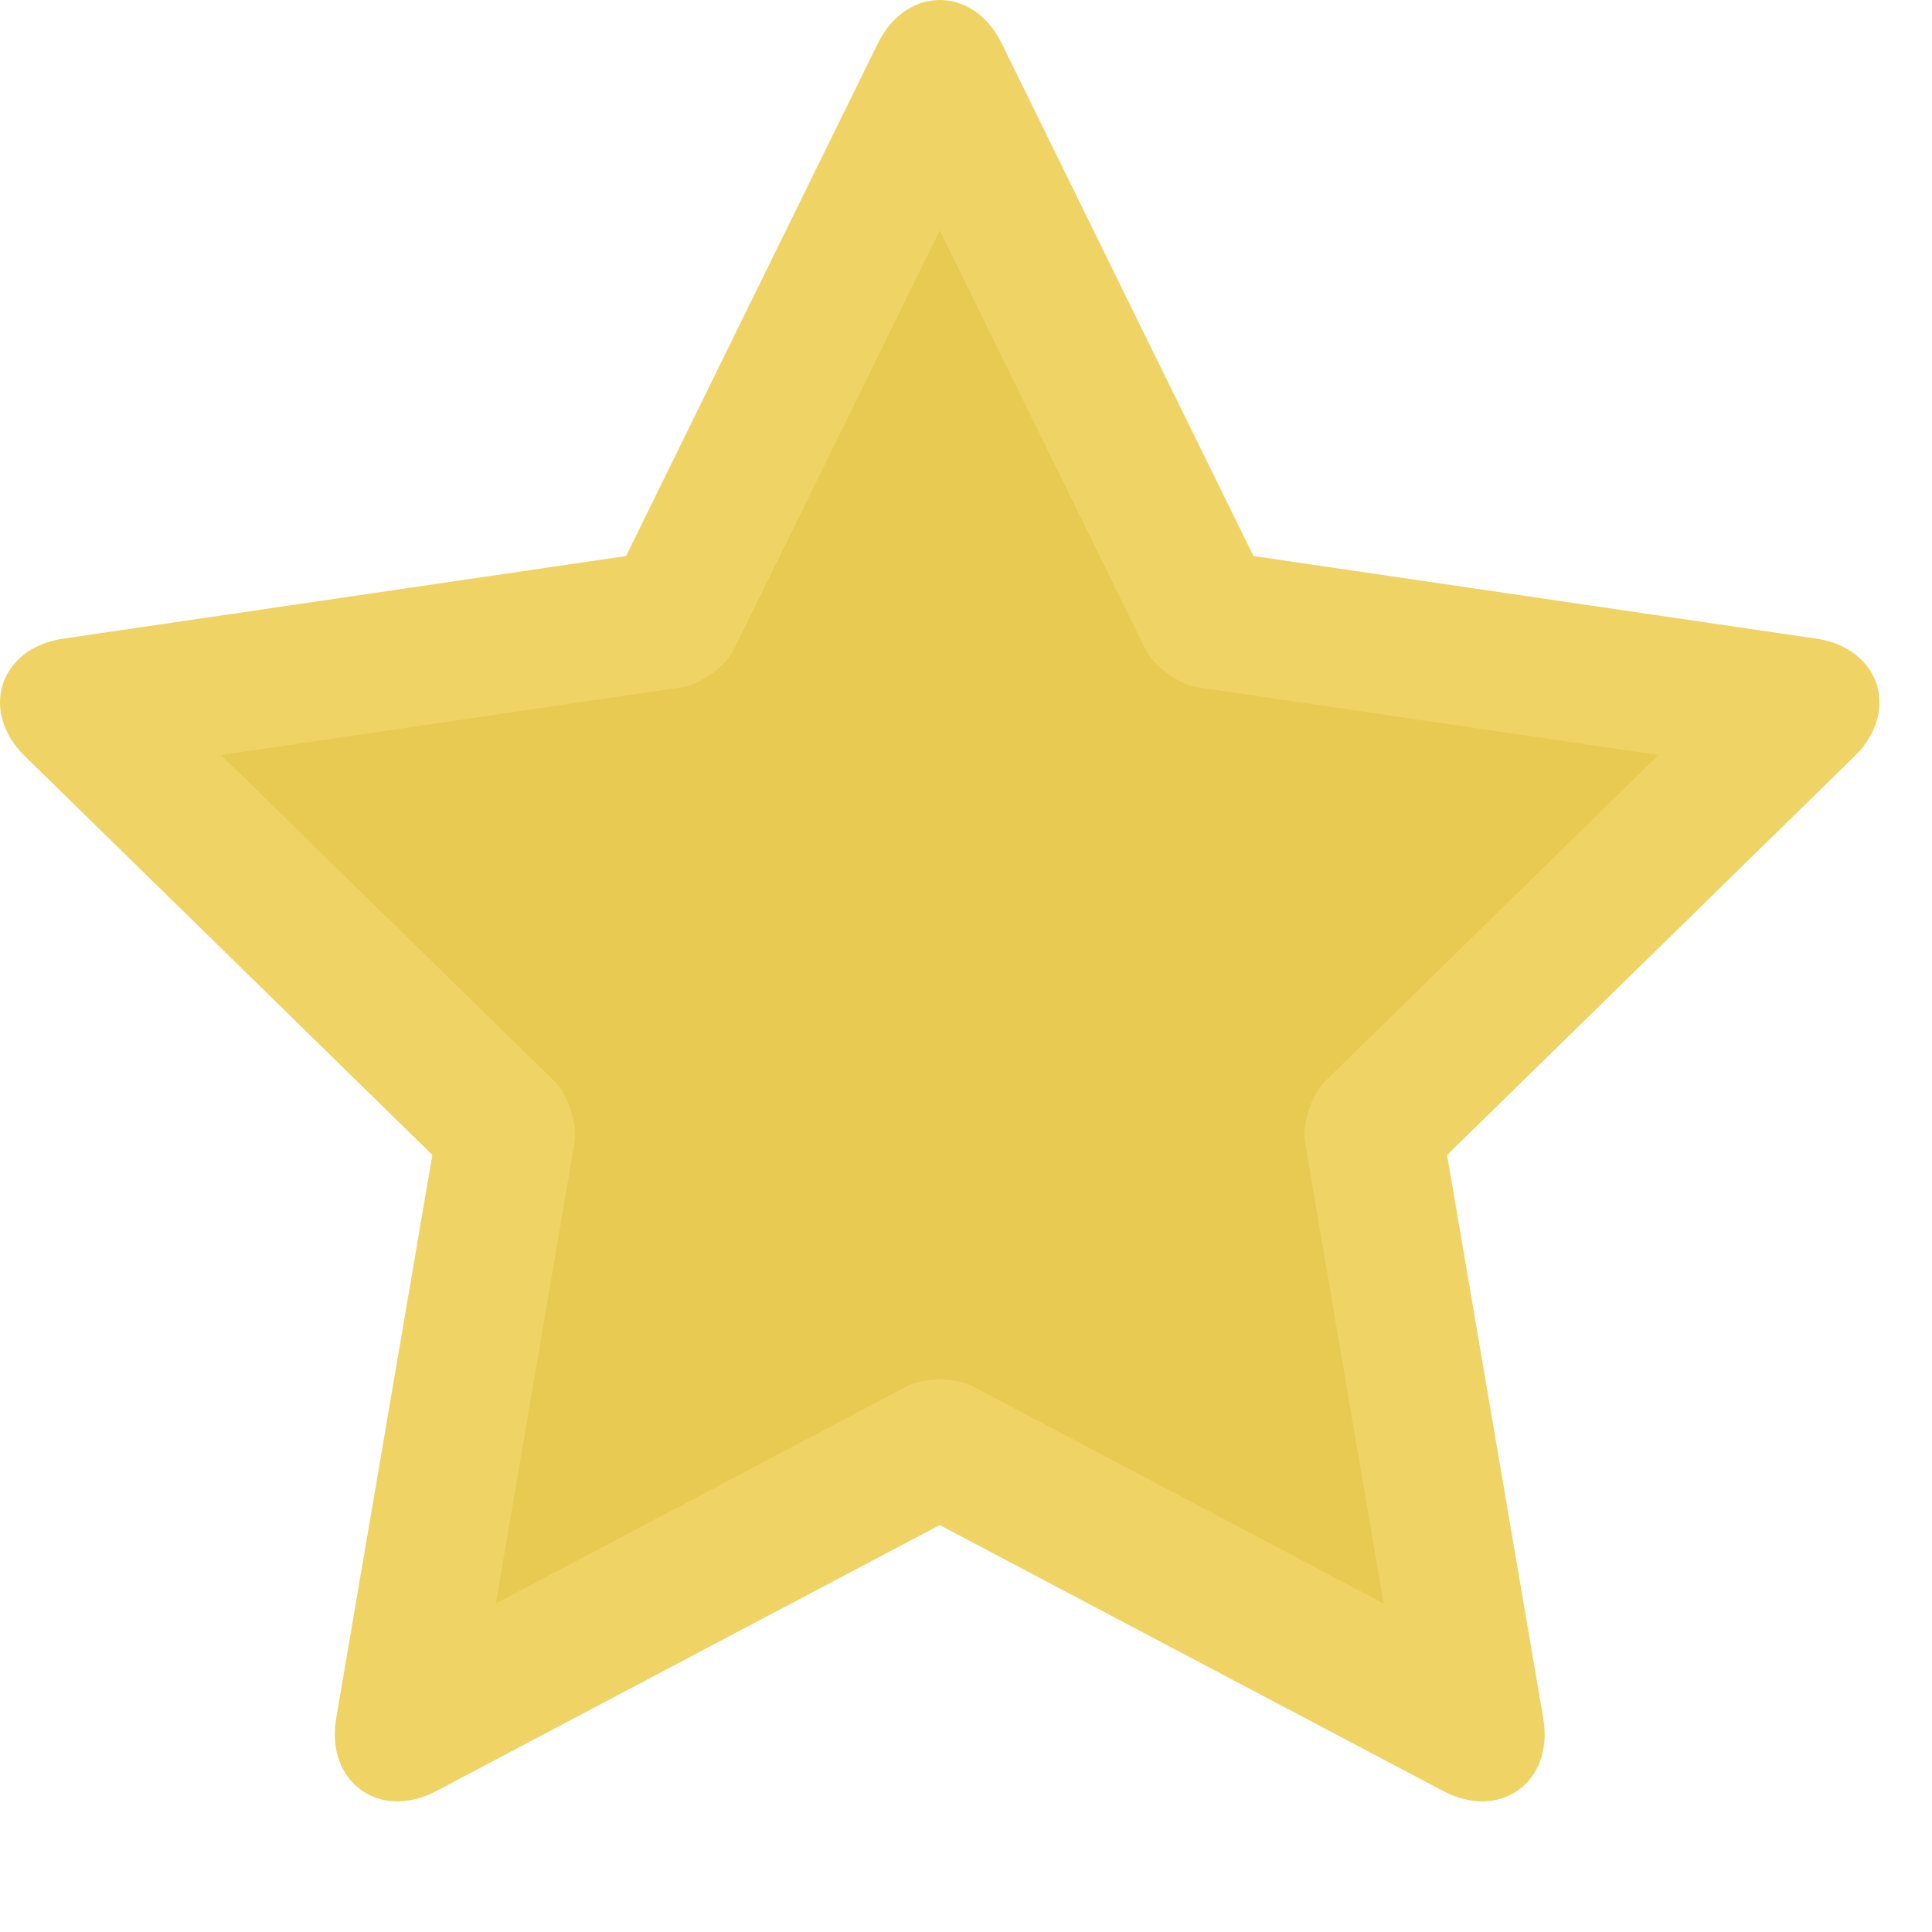<svg width="14" height="14" viewBox="0 0 14 14" fill="none" xmlns="http://www.w3.org/2000/svg">
<path d="M6.81 0.536L8.75 4.485L13.089 5.123L9.949 8.195L10.69 12.536L6.81 10.485L2.929 12.536L3.67 8.195L0.531 5.123L4.87 4.485L6.81 0.536Z" fill="#FEDC5A"/>
<path d="M6.81 0.536L8.75 4.485L13.089 5.123L9.949 8.195L10.69 12.536L6.81 10.485L2.929 12.536L3.67 8.195L0.531 5.123L4.87 4.485L6.81 0.536Z" fill="#BEA545" fill-opacity="0.33"/>
<path d="M7.259 0.315C6.959 0.462 6.66 0.609 6.361 0.756C6.684 1.414 7.007 2.071 7.33 2.728C7.654 3.388 7.977 4.047 8.301 4.706C8.36 4.826 8.545 4.961 8.677 4.98C10.124 5.193 11.57 5.405 13.016 5.617L12.739 4.765C11.693 5.789 10.646 6.814 9.6 7.838C9.505 7.931 9.434 8.148 9.457 8.279C9.703 9.726 9.95 11.173 10.197 12.62L10.924 12.094C9.63 11.41 8.337 10.727 7.043 10.043C6.925 9.981 6.695 9.981 6.576 10.043C5.283 10.727 3.989 11.41 2.696 12.094L3.422 12.62C3.669 11.173 3.916 9.726 4.163 8.279C4.186 8.148 4.115 7.931 4.02 7.838C2.974 6.814 1.927 5.789 0.88 4.765L0.603 5.617C2.05 5.405 3.496 5.193 4.942 4.98C5.074 4.961 5.26 4.826 5.318 4.706C5.319 4.704 5.32 4.702 5.321 4.7C5.644 4.043 5.967 3.386 6.29 2.728C6.613 2.071 6.936 1.414 7.259 0.756C6.959 0.609 6.66 0.462 6.361 0.315C6.038 0.973 5.715 1.63 5.392 2.287C5.069 2.945 4.747 3.602 4.424 4.259C4.423 4.261 4.422 4.263 4.421 4.265L4.797 3.991C3.351 4.203 1.904 4.416 0.458 4.628C-0.004 4.696 -0.153 5.153 0.181 5.48C1.228 6.504 2.274 7.528 3.321 8.553L3.177 8.111C2.93 9.558 2.683 11.005 2.436 12.452C2.358 12.913 2.749 13.197 3.163 12.978C4.456 12.294 5.75 11.611 7.043 10.928H6.576C7.87 11.611 9.163 12.294 10.457 12.978C10.871 13.197 11.262 12.913 11.183 12.452C10.936 11.005 10.689 9.558 10.442 8.111L10.299 8.553C11.346 7.528 12.392 6.504 13.439 5.48C13.772 5.153 13.623 4.696 13.162 4.628C11.715 4.416 10.269 4.203 8.823 3.991L9.199 4.265C8.875 3.606 8.551 2.947 8.227 2.287C7.904 1.63 7.582 0.973 7.259 0.315ZM6.361 0.756L7.259 0.315C7.052 -0.105 6.568 -0.105 6.361 0.315L7.259 0.756L6.361 0.756Z" fill="#F0D365"/>
</svg>
